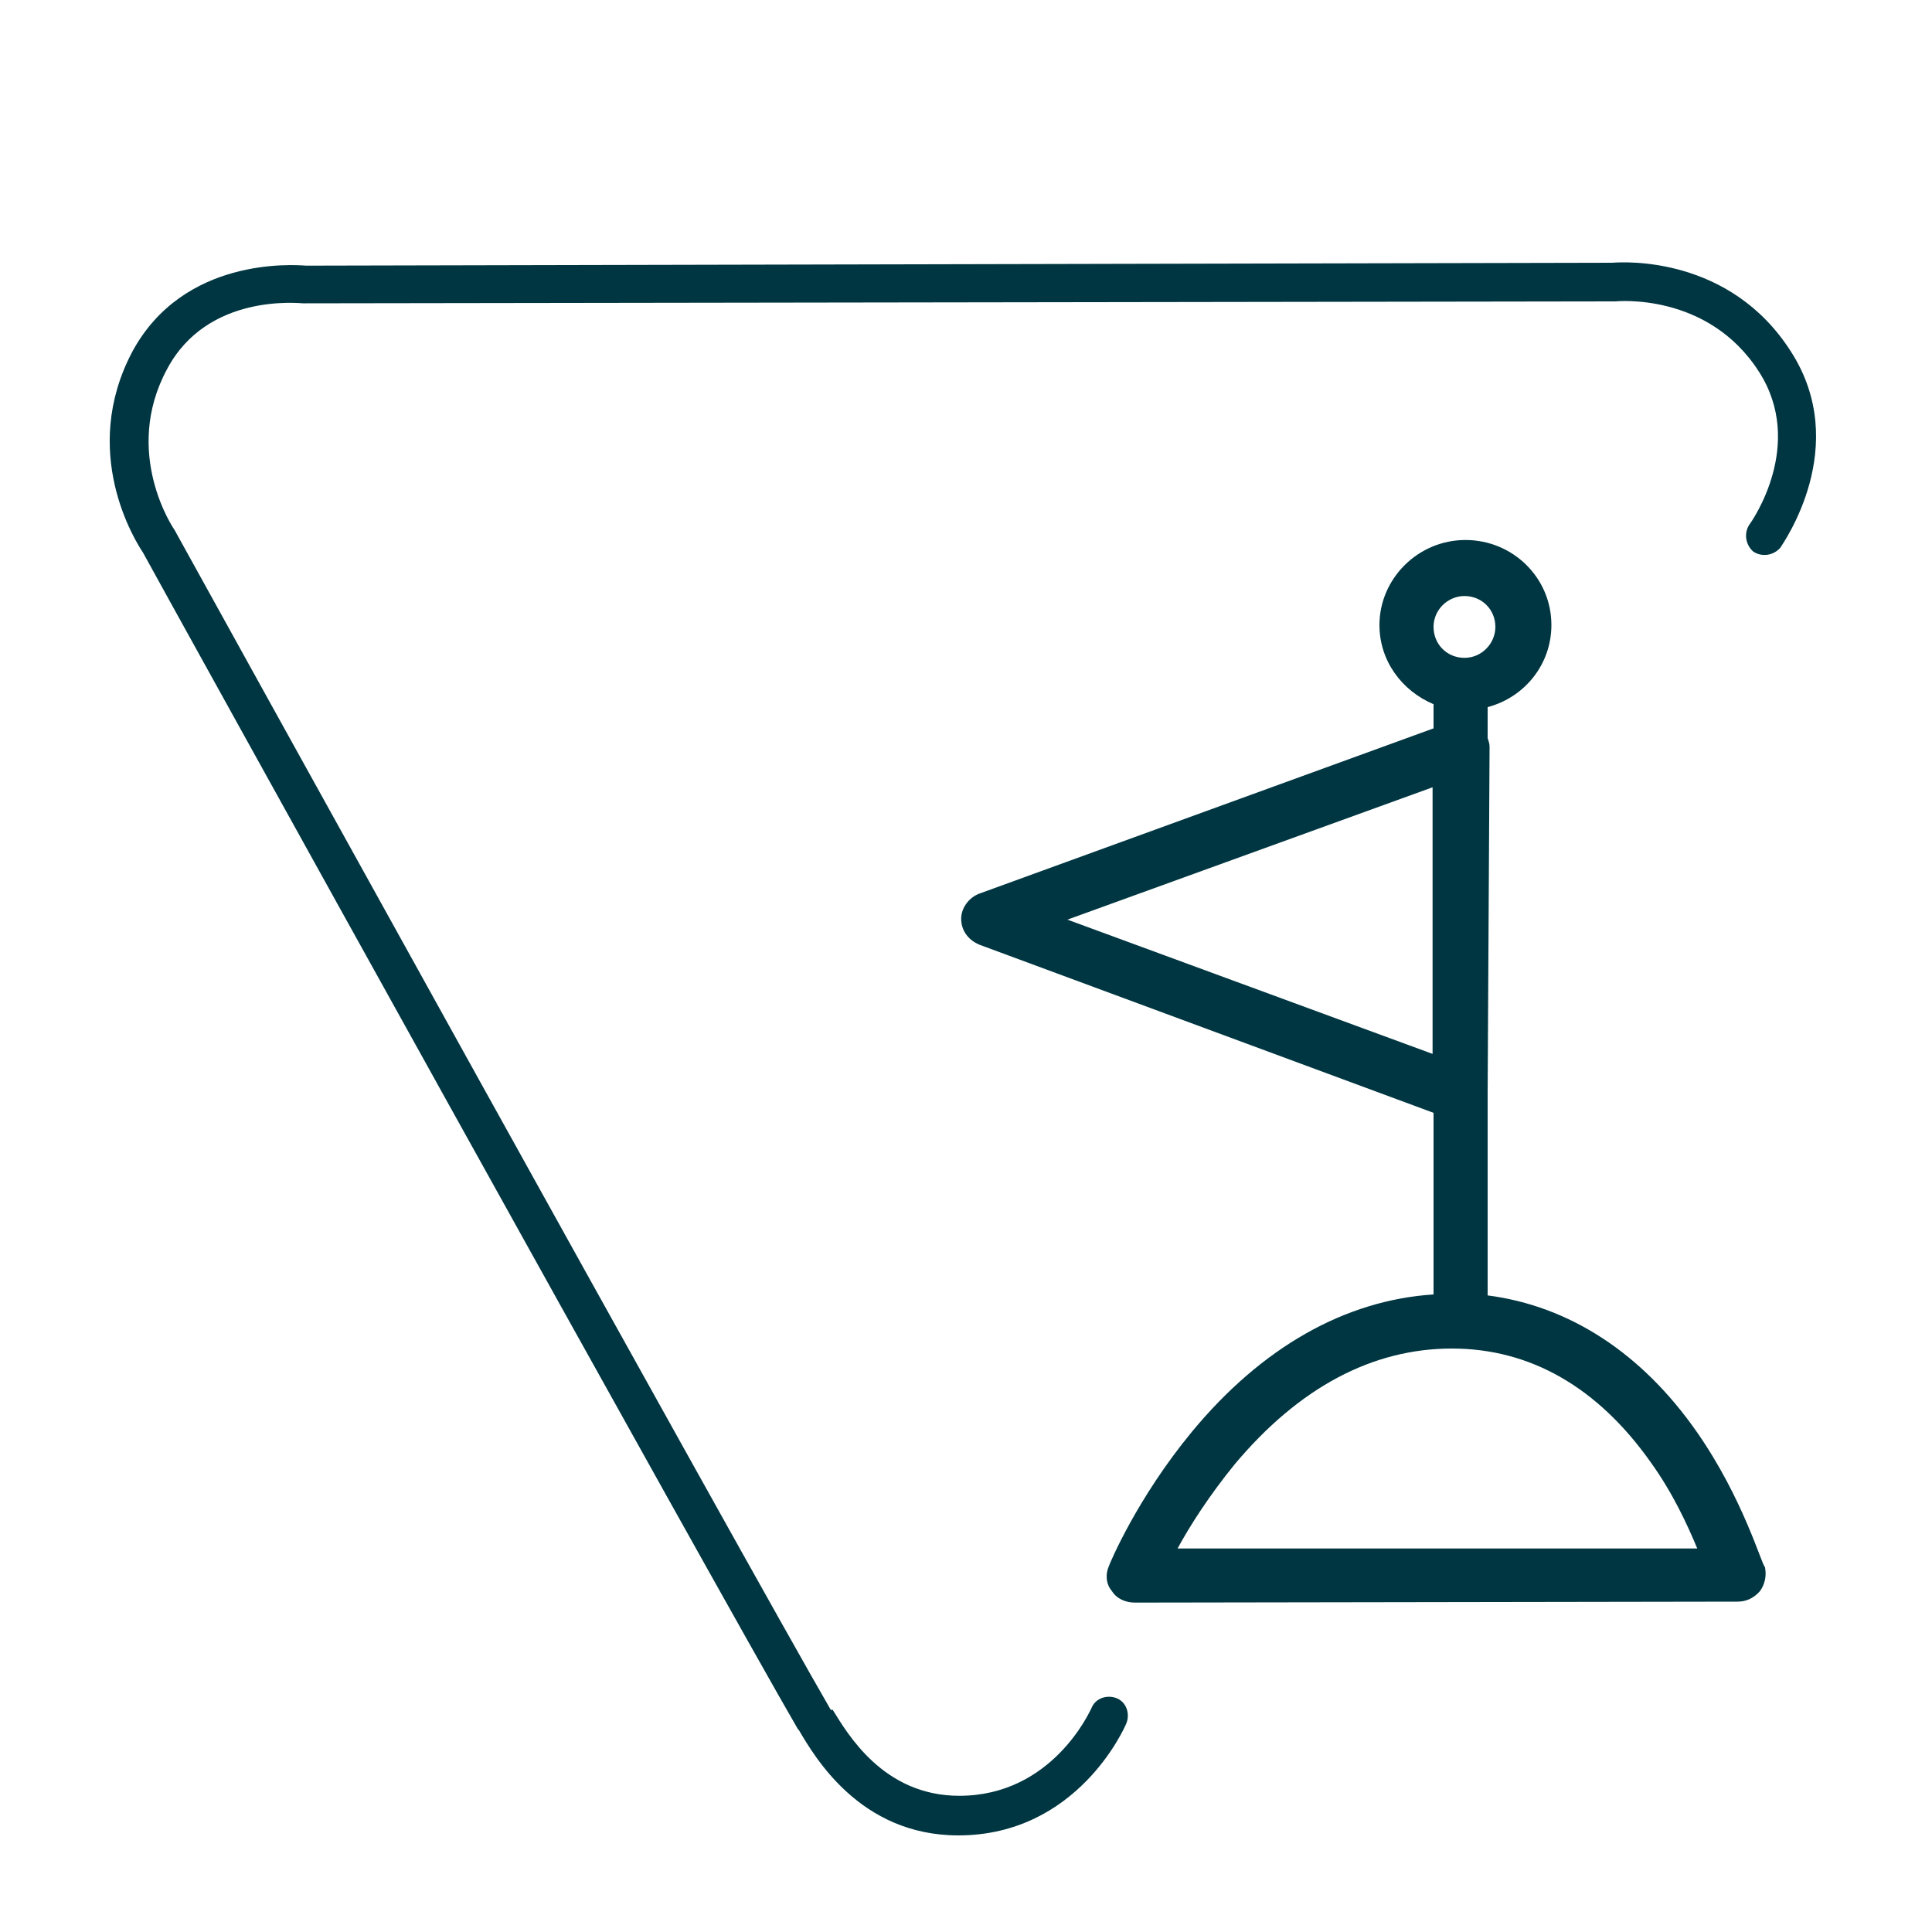 <?xml version="1.0" encoding="utf-8"?>
<!-- Generator: Adobe Illustrator 23.0.1, SVG Export Plug-In . SVG Version: 6.00 Build 0)  -->
<svg version="1.1" id="Camada_1" xmlns="http://www.w3.org/2000/svg" xmlns:xlink="http://www.w3.org/1999/xlink" x="0px" y="0px"
	 viewBox="0 0 200 200" style="enable-background:new 0 0 200 200;" xml:space="preserve">
<style type="text/css">
	.st0{fill:#003641;}
</style>
<g>
	<path class="st0" d="M185.4,36.4c-6.3-9.9-17.2-9.3-18.5-9.2L31.7,27.5c-1.4-0.1-12.7-0.9-18,8.9C8.2,46.8,14,56,14.8,57.2
		c1.9,3.5,59.6,107.7,67.8,121.8l0.1,0.1c1.6,2.7,6.3,10.9,16.5,10.9c0,0,0,0,0,0c12.3,0,17.2-11.1,17.4-11.6c0.4-1,0-2.2-1-2.6
		c-1-0.4-2.2,0-2.6,1c-0.2,0.4-4.1,9.1-13.7,9.1c0,0,0,0,0,0c-7.9,0-11.6-6.5-13.1-8.9L86,177C77.7,162.7,18.8,56.2,18.2,55.1
		c0-0.1-0.1-0.1-0.1-0.2c-0.1-0.1-5.5-8-0.8-16.7c4.2-7.9,13.7-6.8,14.1-6.8c0.1,0,0.2,0,0.2,0L167,31.2c0.1,0,0.1,0,0.2,0
		c0.1,0,9.6-1,14.9,7.3c4.8,7.5-0.7,15.4-1,15.8c-0.6,0.9-0.4,2.1,0.4,2.8c0.9,0.6,2.1,0.4,2.8-0.4
		C184.6,56.2,191.7,46.2,185.4,36.4z"/>
	<path class="st0" d="M175.7,148.3c-5.7-8.2-13.2-13.1-21.7-14.2v-20.9c0,0,0-0.1,0-0.1l0.2-35.8c0-0.3-0.1-0.6-0.2-0.9v-3.2
		c3.8-1,6.6-4.4,6.6-8.5c0-4.9-4-8.8-8.9-8.8c-4.9,0-8.9,4-8.9,8.8c0,3.7,2.3,6.8,5.6,8.2v2.5l-47,17.1c-1.1,0.4-1.9,1.5-1.9,2.6
		c0,1.2,0.7,2.2,1.9,2.7l47,17.4V134c-9.2,0.6-17.8,5.5-25,14.2c-5.7,6.9-8.5,13.6-8.6,13.9c-0.4,0.9-0.3,1.9,0.3,2.6
		c0.5,0.8,1.4,1.2,2.4,1.2c0,0,0,0,0,0l62.4-0.1c0.9,0,1.7-0.4,2.3-1.1c0.5-0.7,0.7-1.6,0.5-2.5
		C182.4,162.1,180.5,155.2,175.7,148.3z M151.6,61.7c1.8,0,3.2,1.4,3.2,3.2c0,1.7-1.4,3.2-3.2,3.2s-3.2-1.4-3.2-3.2
		C148.4,63.1,149.9,61.7,151.6,61.7z M110.5,95.2l37.8-13.7v27.6L110.5,95.2z M121.9,160.3c1.3-2.4,3.3-5.5,5.9-8.7
		c6.7-8,14.3-12,22.5-12c8.1,0,15.1,4,20.6,11.8c2.3,3.2,3.8,6.5,4.8,8.9L121.9,160.3z"/>
</g>
</svg>
